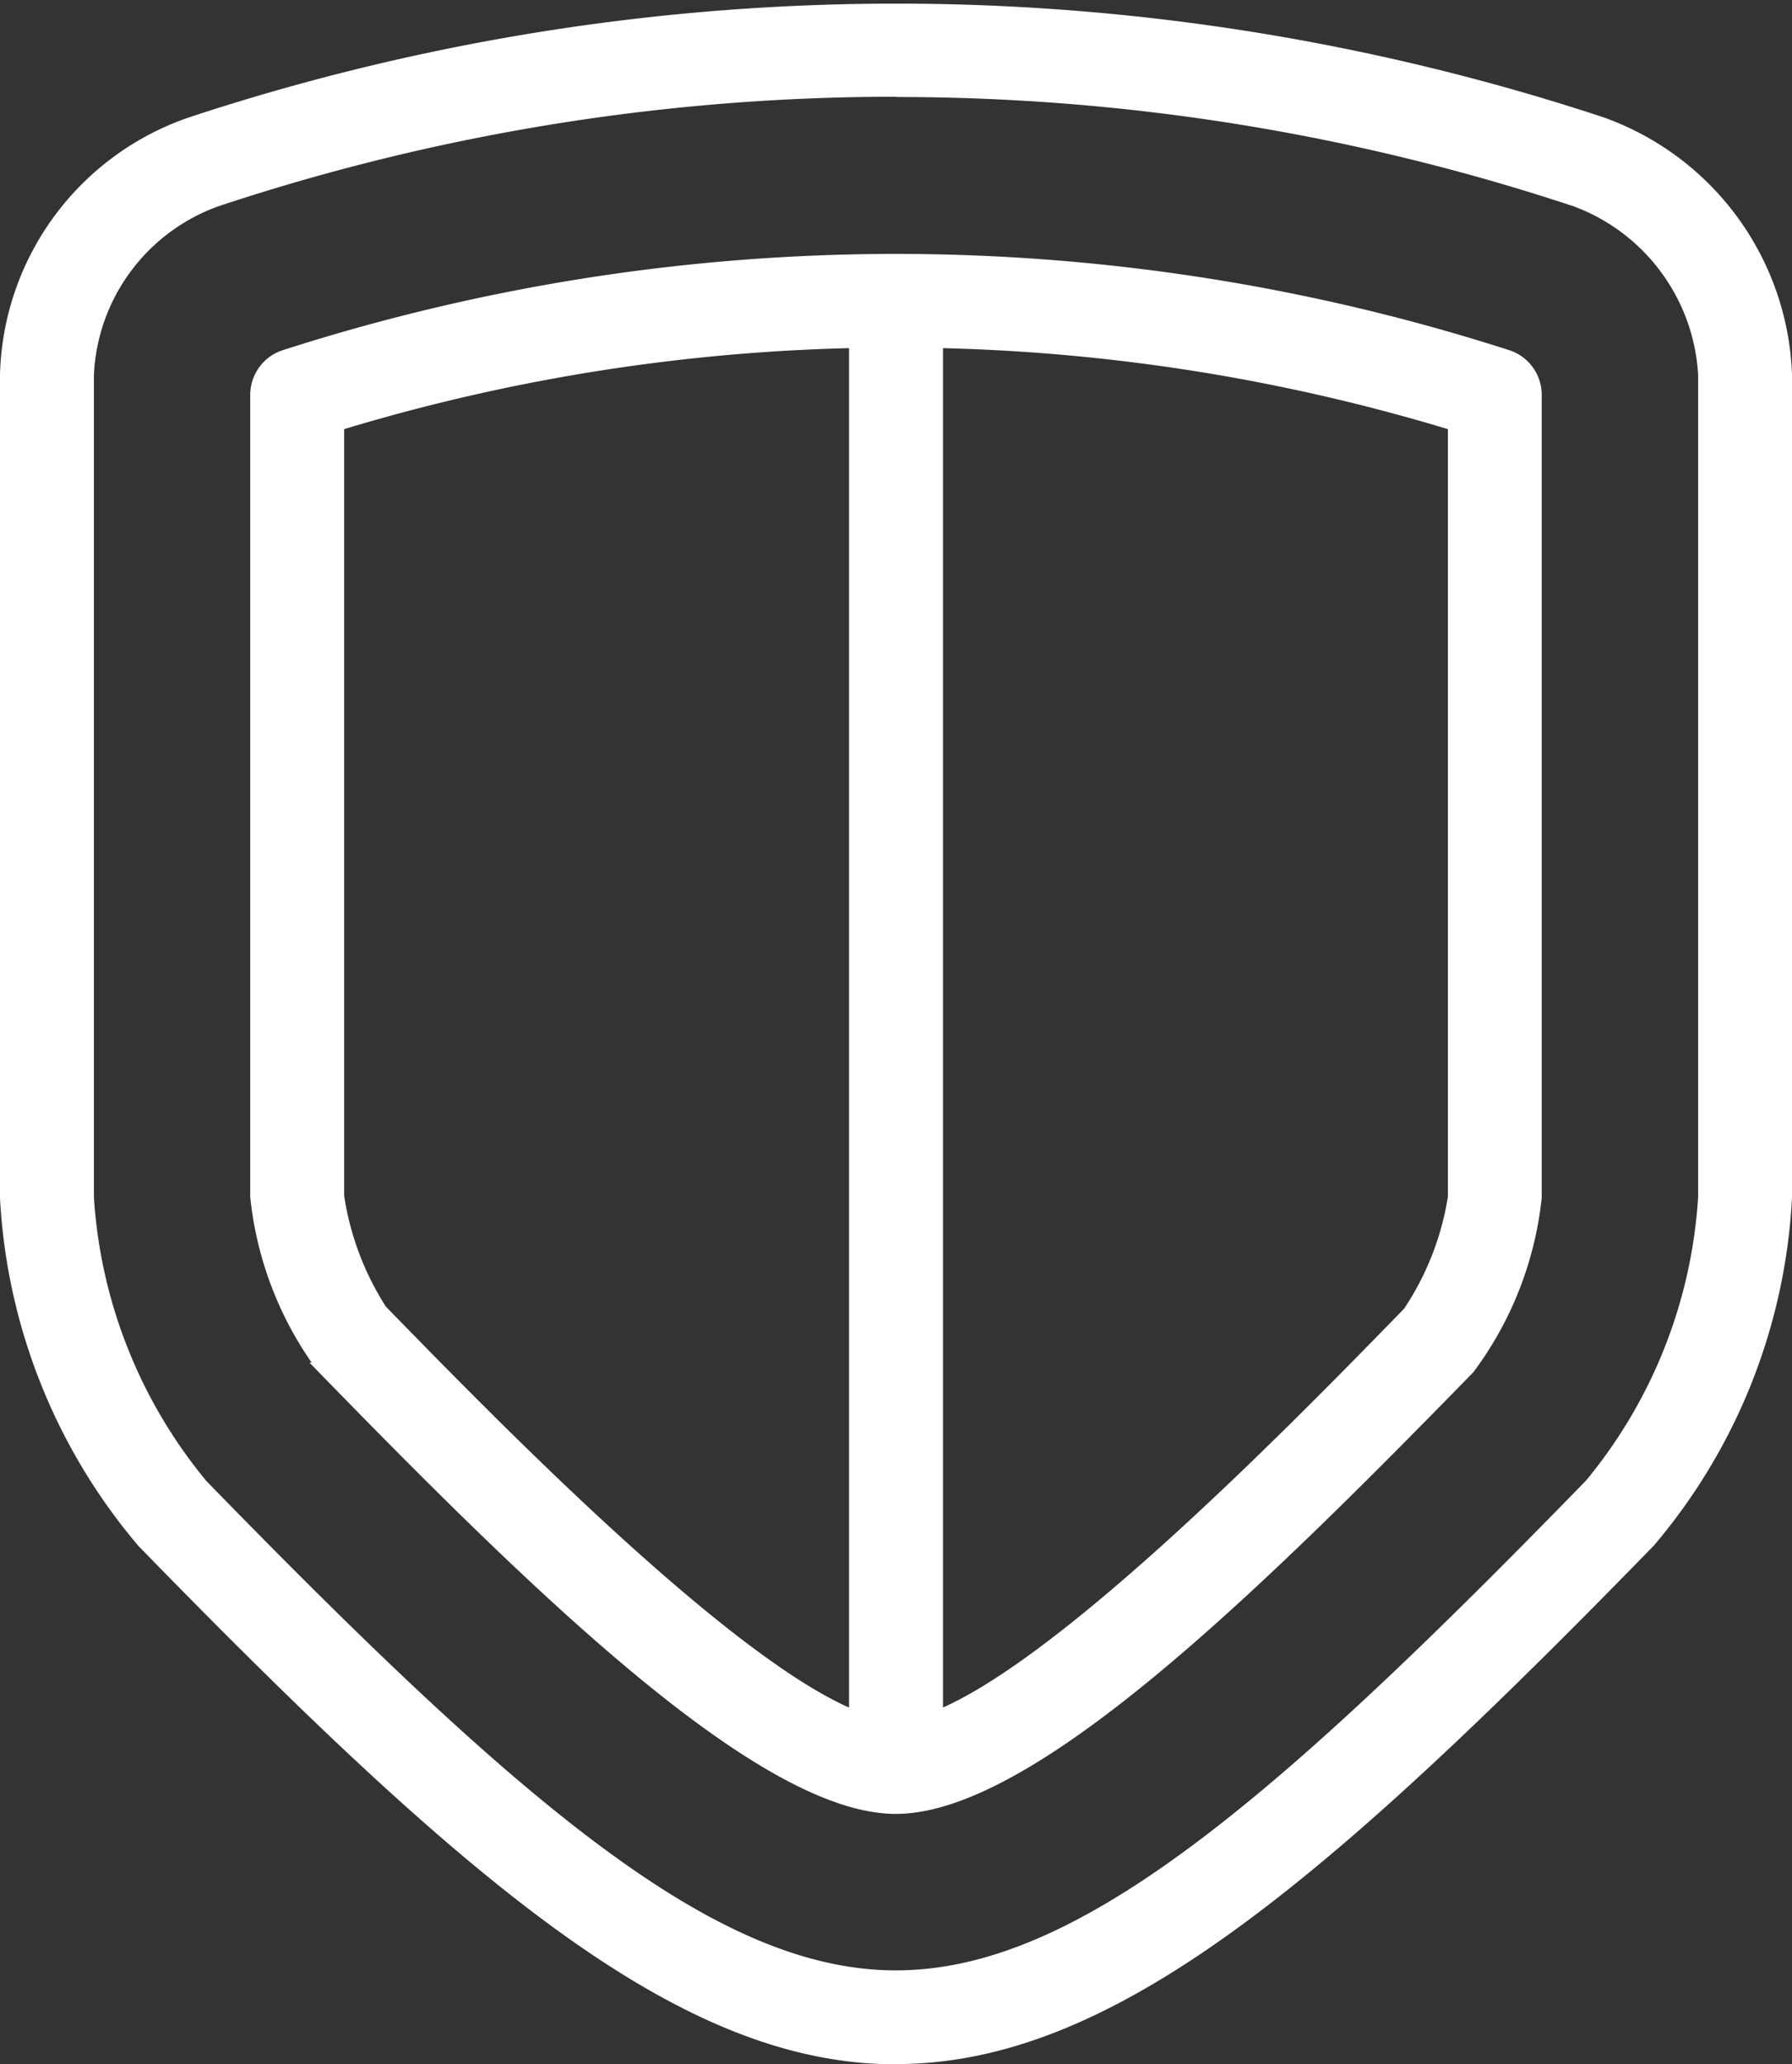 <svg xmlns="http://www.w3.org/2000/svg" width="34.339" height="39.536" viewBox="0 0 34.339 39.536">
  <rect x="0" y="0" width="34.339" height="39.536" fill="#333333" stroke="none"/>
  <g id="Group_9449" data-name="Group 9449" transform="translate(-629.9 -689.33)">
    <path id="Path_1398" data-name="Path 1398" d="M17.066,39.267c-4.056,0-8.046-3.332-14.439-9.895A11.107,11.107,0,0,1,0,22.777V7A5.254,5.254,0,0,1,3.572,2.167a43.148,43.148,0,0,1,27.009,0A5.338,5.338,0,0,1,34.139,7V22.768a11.07,11.07,0,0,1-2.62,6.595c-6.4,6.571-10.39,9.9-14.453,9.9m.006-37.68a41.277,41.277,0,0,0-13.01,2.1A3.707,3.707,0,0,0,1.6,7V22.772a9.56,9.56,0,0,0,2.18,5.49c6.075,6.237,9.8,9.406,13.288,9.406s7.221-3.171,13.3-9.416a9.537,9.537,0,0,0,2.172-5.49V7a3.766,3.766,0,0,0-2.45-3.312,41.341,41.341,0,0,0-13.018-2.1" transform="translate(630 689.5)" fill="#fff" stroke="#fff" stroke-width="0.2"/>
    <path id="Path_1399" data-name="Path 1399" d="M15.272,32.678c-2.56,0-6.841-4.172-11-8.444A6.663,6.663,0,0,1,3,20.958V5.6a.8.8,0,0,1,.555-.761,38.27,38.27,0,0,1,23.44,0,.8.8,0,0,1,.553.761V20.974a6.656,6.656,0,0,1-1.285,3.278c-4.172,4.277-8.429,8.426-10.991,8.426M4.6,6.185V20.947a5.549,5.549,0,0,0,.82,2.177C7.736,25.5,13.17,31.08,15.272,31.08s7.509-5.546,9.817-7.915a5.48,5.48,0,0,0,.861-2.2V6.182a36.673,36.673,0,0,0-21.351,0" transform="translate(631.795 691.293)" fill="#fff" stroke="#fff" stroke-width="0.2"/>
    <path id="Path_1400" data-name="Path 1400" d="M10.979,32.132a.8.8,0,0,1-.8-.8V3.9a.8.8,0,1,1,1.6,0V31.333a.8.8,0,0,1-.8.8" transform="translate(636.091 691.352)" fill="#fff" stroke="#fff" stroke-width="0.2"/>
  </g>
</svg>
